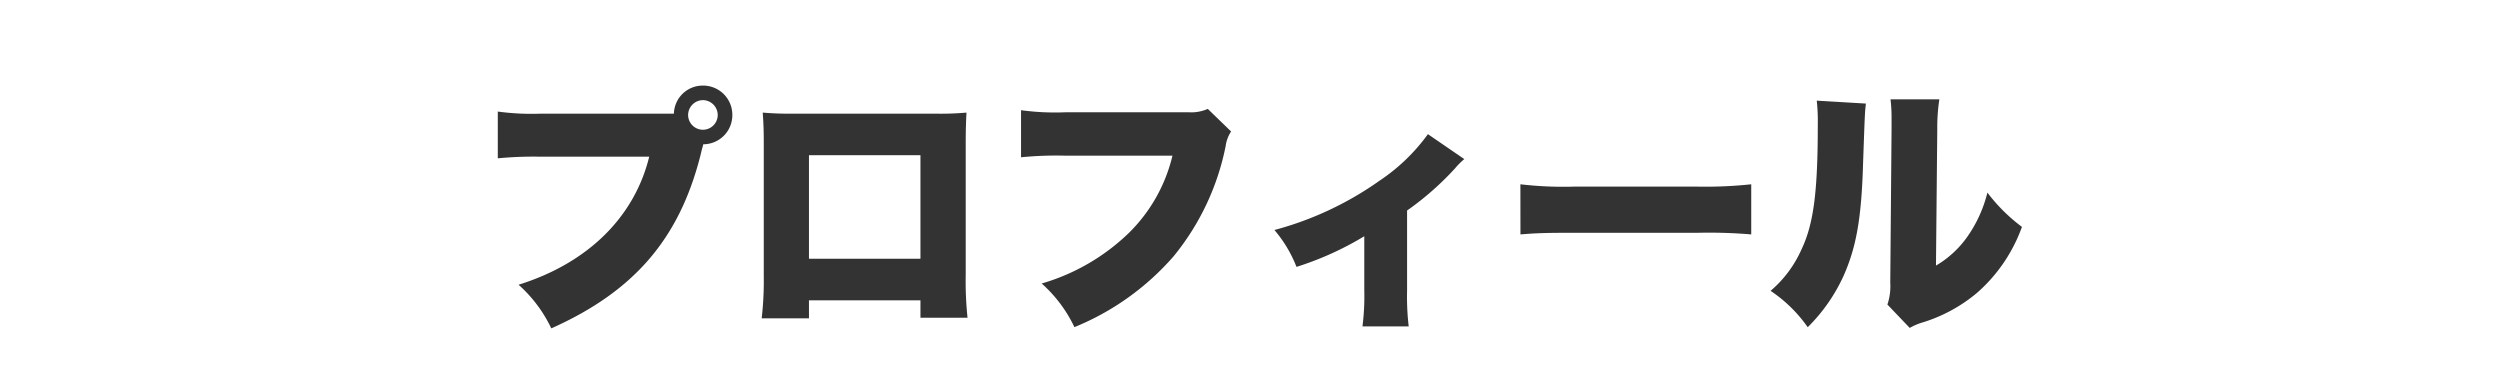 <svg xmlns="http://www.w3.org/2000/svg" width="154" height="24" viewBox="0 0 154 24"><g transform="translate(-246 -1413)"><path d="M43.32,3.888A1.793,1.793,0,0,0,45.112,2.08,1.8,1.8,0,0,0,43.3.272,1.776,1.776,0,0,0,41.512,2h-8.16a15.381,15.381,0,0,1-2.688-.128v2.88a23.386,23.386,0,0,1,2.64-.1h6.688c-.912,3.728-3.792,6.56-8.048,7.888a8.457,8.457,0,0,1,2.016,2.688c5.088-2.272,7.872-5.5,9.184-10.64l.1-.416c.016-.048.032-.1.048-.16l.016-.064ZM43.3,1.168a.922.922,0,0,1,.912.912.912.912,0,0,1-1.824,0A.922.922,0,0,1,43.3,1.168ZM56.7,13.5v1.072h2.9a21.564,21.564,0,0,1-.112-2.64V3.824c0-.752.016-1.328.048-1.888A18.183,18.183,0,0,1,57.544,2H48.92a18.734,18.734,0,0,1-1.936-.064c.048.656.064,1.152.064,1.84V12a20.384,20.384,0,0,1-.128,2.608h2.912V13.5Zm0-2.56H49.832V4.56H56.7Zm17.7-9.232a2.505,2.505,0,0,1-1.168.208h-7.6a15.441,15.441,0,0,1-2.736-.128v2.9a22.1,22.1,0,0,1,2.688-.1h6.64A9.886,9.886,0,0,1,69.56,9.328a12.9,12.9,0,0,1-5.392,3.136,8.419,8.419,0,0,1,2.016,2.688,16.206,16.206,0,0,0,6.1-4.352A15.491,15.491,0,0,0,75.5,4a2.126,2.126,0,0,1,.336-.9ZM87.96,3.264a11.638,11.638,0,0,1-2.976,2.864,20.168,20.168,0,0,1-6.48,3.04,7.938,7.938,0,0,1,1.36,2.272A19.135,19.135,0,0,0,84.04,9.552V12.9a14.676,14.676,0,0,1-.112,2.208h2.848a15.891,15.891,0,0,1-.1-2.208V7.968A17.982,17.982,0,0,0,89.64,5.36a4.373,4.373,0,0,1,.56-.56Zm5.7,6.176c.976-.08,1.5-.1,3.3-.1h7.616a30.881,30.881,0,0,1,3.3.1V6.352a26.252,26.252,0,0,1-3.28.144H96.936a22.672,22.672,0,0,1-3.28-.144ZM111.912,1.2a11.727,11.727,0,0,1,.064,1.472c0,4.144-.256,6.128-1.008,7.7a7.146,7.146,0,0,1-1.9,2.544,8.678,8.678,0,0,1,2.288,2.24,10.644,10.644,0,0,0,2.224-3.2c.768-1.744,1.088-3.52,1.184-6.864.112-3.168.112-3.168.176-3.712Zm4.544-.08a9.508,9.508,0,0,1,.064,1.248v.576l-.08,9.472a3.5,3.5,0,0,1-.176,1.344l1.376,1.44a3.581,3.581,0,0,1,.784-.336,9.573,9.573,0,0,0,3.36-1.824,9.8,9.8,0,0,0,2.768-4.064,10.619,10.619,0,0,1-2.128-2.112A8.1,8.1,0,0,1,121.176,9.6a6.184,6.184,0,0,1-1.92,1.76l.08-8.384a11.45,11.45,0,0,1,.128-1.856Z" transform="translate(246 1418)" fill="#333"/><rect width="154" height="24" transform="translate(246 1413)" fill="none"/></g></svg>